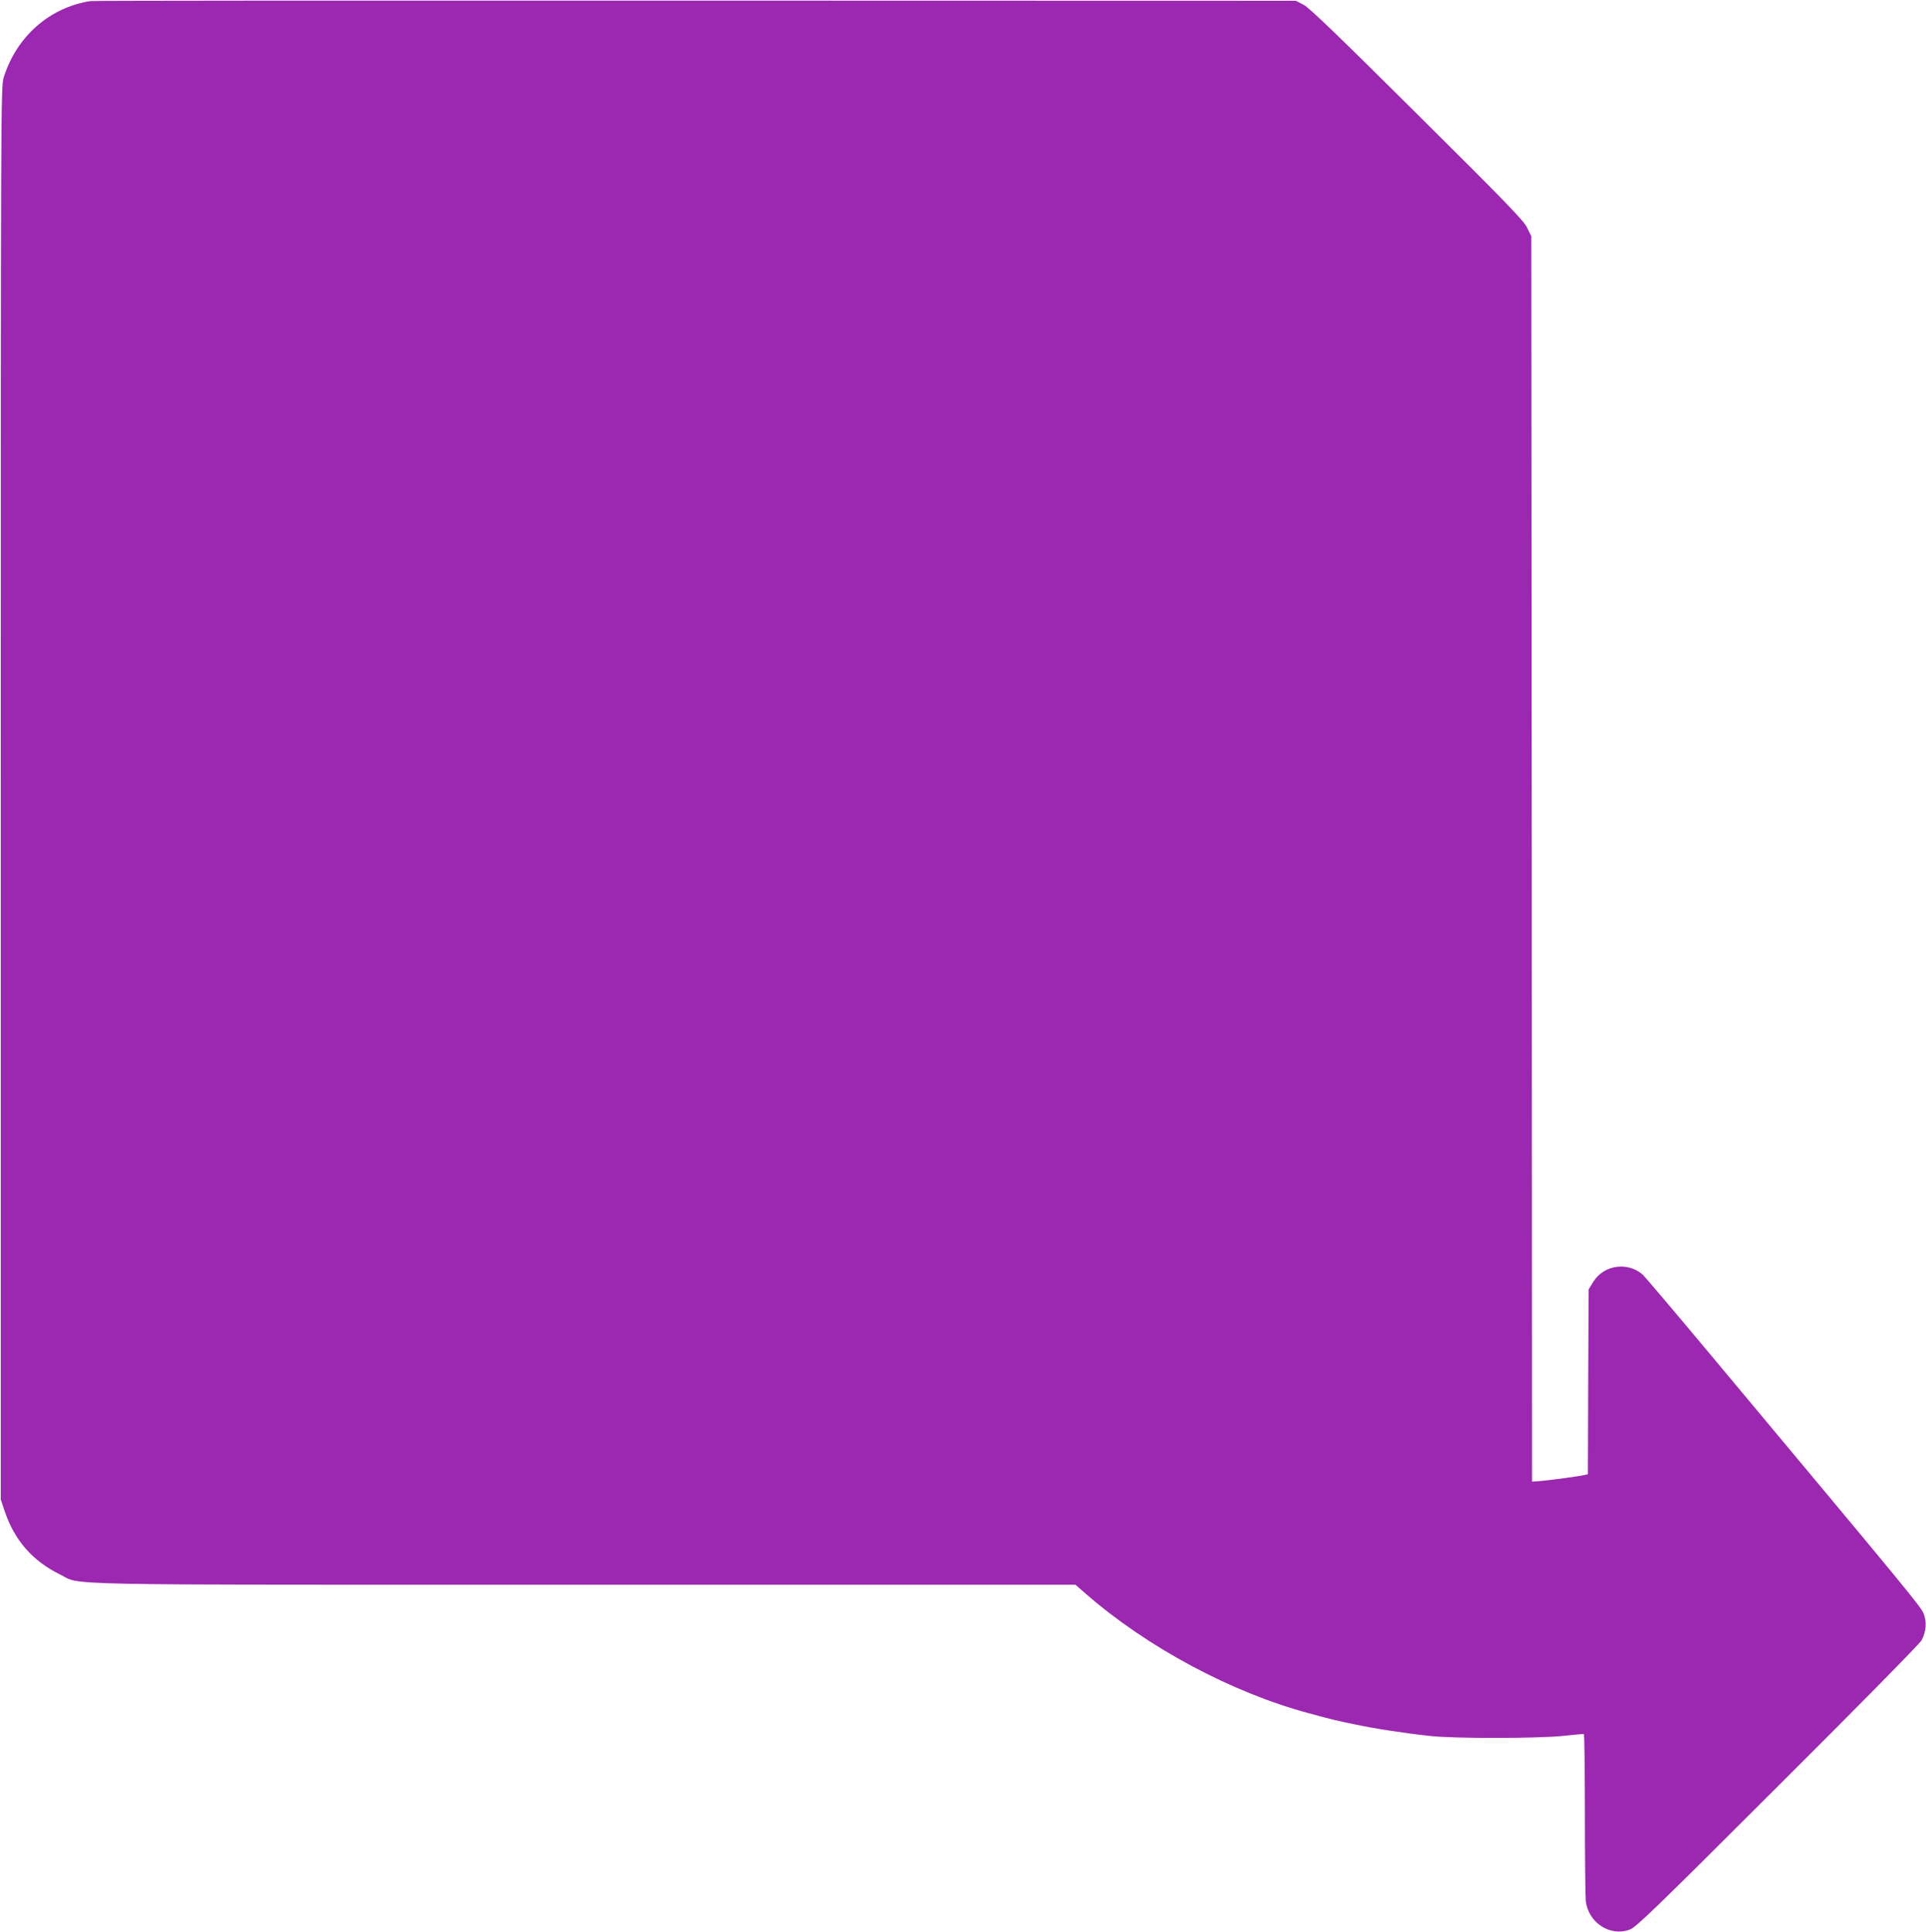 <?xml version="1.0" standalone="no"?>
<!DOCTYPE svg PUBLIC "-//W3C//DTD SVG 20010904//EN"
 "http://www.w3.org/TR/2001/REC-SVG-20010904/DTD/svg10.dtd">
<svg version="1.0" xmlns="http://www.w3.org/2000/svg"
 width="1276pt" height="1280pt" viewBox="0 0 1276 1280"
 preserveAspectRatio="xMidYMid meet">
<g transform="translate(0,1280) scale(0.1,-0.1)"
fill="#9c27b0" stroke="none">
<path d="M600 12793 c-272 -42 -491 -235 -576 -508 -18 -58 -19 -200 -19
-4740 l0 -4680 27 -80 c65 -192 185 -328 364 -416 153 -74 -140 -69 3474 -69
l3255 0 70 -61 c406 -354 965 -653 1475 -790 158 -43 188 -50 300 -73 135 -29
337 -60 505 -78 163 -18 720 -17 885 1 69 7 129 13 133 12 4 0 7 -237 7 -525
0 -289 3 -550 6 -581 17 -145 161 -238 291 -190 42 15 168 137 981 949 534
532 942 947 953 968 30 58 35 120 14 175 -18 47 -74 115 -1434 1743 -223 267
-415 493 -426 503 -100 90 -260 67 -330 -47 l-30 -49 -3 -613 -2 -612 -23 -5
c-32 -8 -232 -35 -294 -40 l-53 -4 -2 4126 -3 4126 -28 57 c-23 47 -135 163
-728 752 -527 524 -713 703 -752 724 l-52 27 -3980 1 c-2189 1 -3991 0 -4005
-3z"/>
</g>
</svg>
